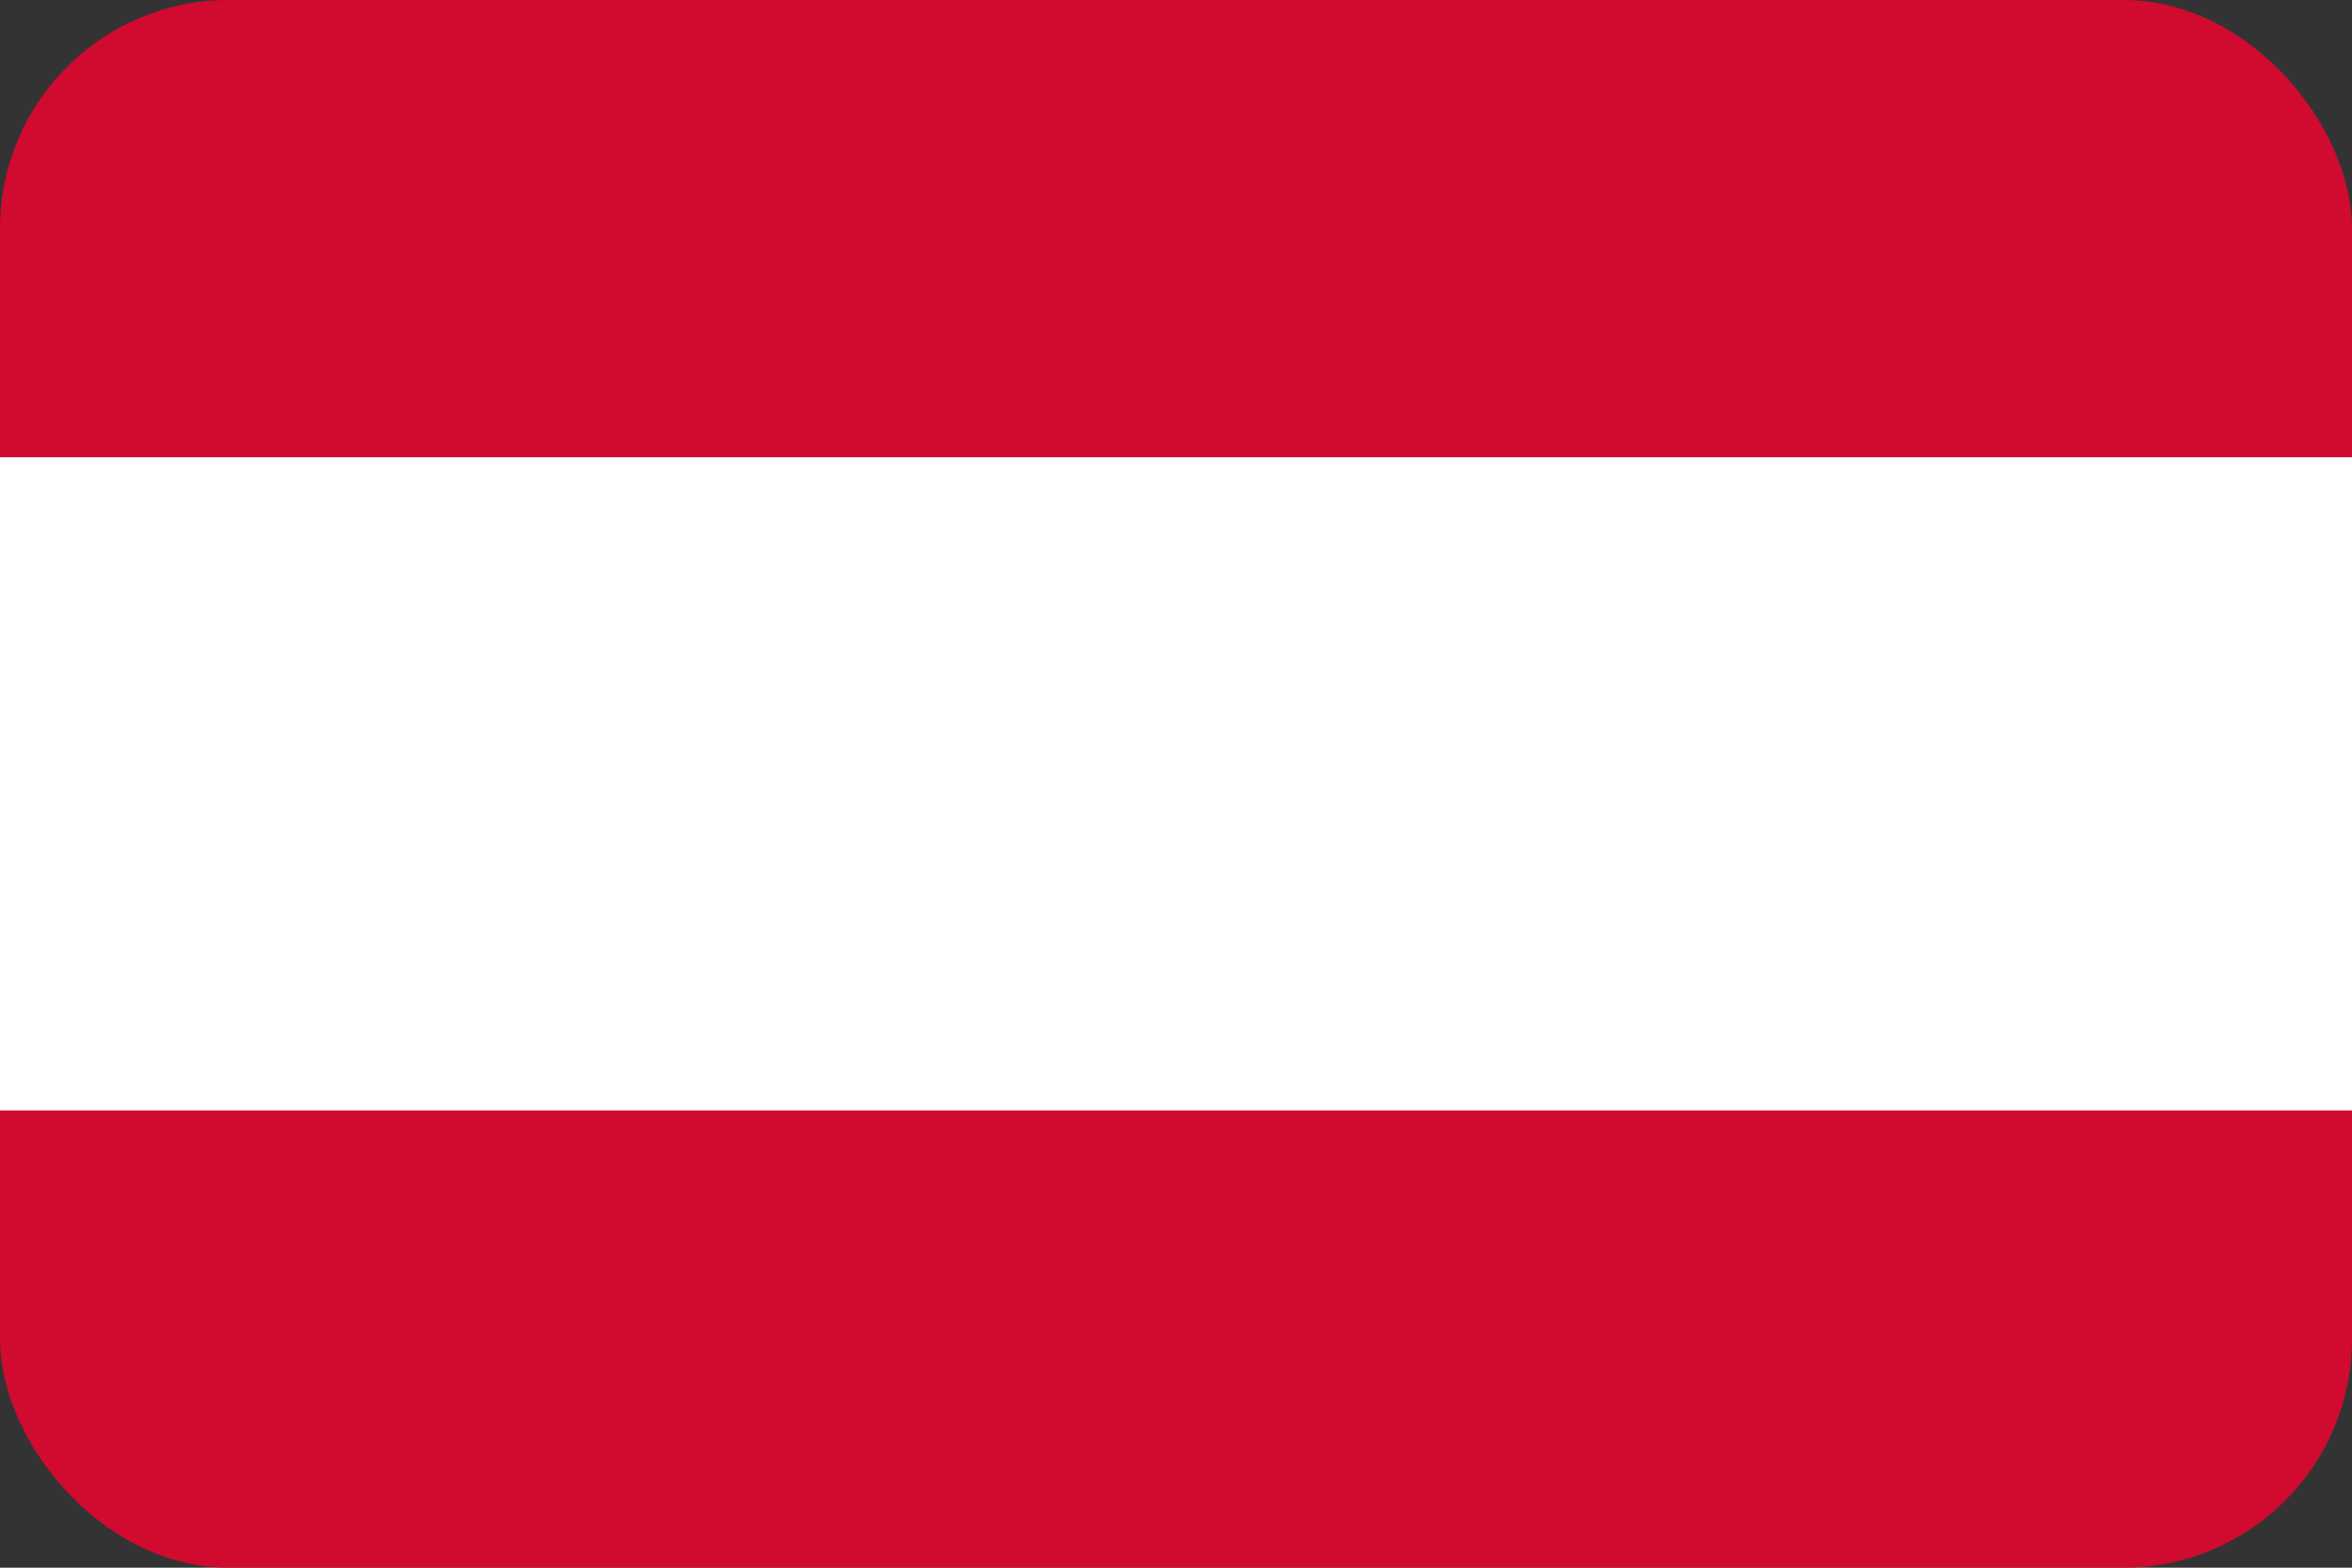 <svg width="36" height="24" viewBox="0 0 36 24" fill="none" xmlns="http://www.w3.org/2000/svg">
  <rect x="0" y="0" width="36" height="24" fill="#333333" stroke="none"/>
  <rect width="36" height="24" rx="3.5" fill="#D10A2F"/>
  <rect y="7" width="36" height="10" fill="white"/>
</svg>
